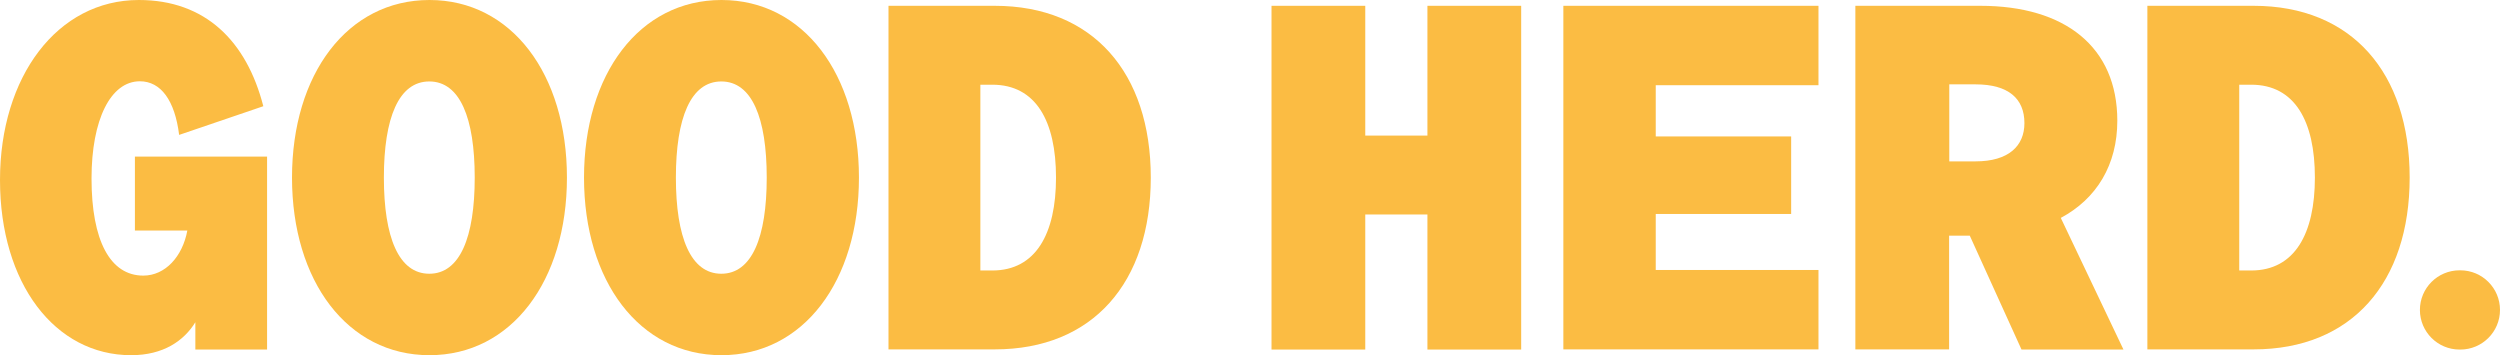 <?xml version="1.0" encoding="utf-8"?>
<!-- Generator: Adobe Illustrator 26.0.0, SVG Export Plug-In . SVG Version: 6.00 Build 0)  -->
<svg version="1.1" id="Layer_1" xmlns="http://www.w3.org/2000/svg" xmlns:xlink="http://www.w3.org/1999/xlink" x="0px" y="0px"
	 viewBox="0 0 1464 208" style="enable-background:new 0 0 1464 208;" xml:space="preserve">
<style type="text/css">
	.st0{fill:#FBBC43;}
</style>
<path class="st0" d="M114.4,188.7c-6.7,10.9-18.8,19.3-37.6,19.3C32.2,208,0,166,0,105.4C0,44.9,33.6,0,81.3,0
	c39,0,63.1,24.1,72.9,62.2l-49.3,16.8c-2.5-20.2-10.7-31.4-23-31.4c-17.1,0-28.3,22.4-28.3,56.9c0,36.4,10.9,56.9,30.3,56.9
	c12.9,0,23-11.2,25.8-26.4H79V91.7h77.4v113h-42V188.7z"/>
<path class="st0" d="M171,104c0-60.6,32.5-104,80.5-104s80.5,43.4,80.5,104c0,60.5-32.5,104-80.5,104S171,164.6,171,104z M224.8,104
	c0,35,8.7,56.3,26.6,56.3s26.6-21.3,26.6-56.3s-8.7-56.3-26.6-56.3S224.8,69,224.8,104z"/>
<path class="st0" d="M342,104c0-60.6,32.5-104,80.5-104s80.5,43.4,80.5,104c0,60.5-32.5,104-80.5,104S342,164.6,342,104z M395.8,104
	c0,35,8.7,56.3,26.6,56.3s26.6-21.3,26.6-56.3s-8.7-56.3-26.6-56.3S395.8,69,395.8,104z"/>
<path class="st0" d="M520.3,3.4h62.2c57.5,0,91.4,39.2,91.4,100.6c0,61.4-33.9,100.6-91.4,100.6h-62.2V3.4z M581.1,158.4
	c25.5,0,37.3-21.6,37.3-54.4c0-33.1-11.8-54.4-37.3-54.4h-7v108.8H581.1z"/>
<path class="st0" d="M890.8,3.4v201.3h-54.9v-79.1h-36.4v79.1h-54.9V3.4h54.9v76h36.4v-76H890.8z"/>
<path class="st0" d="M1064.9,3.4v46.5h-95.3v30h79.3v45.4h-79.3v32.8h95.3v46.5H915.5V3.4H1064.9z"/>
<path class="st0" d="M1141.4,204.6h-54.9V3.4h73.2c49.6,0,80.2,24.1,80.2,67.3c0,25.8-12.1,45.7-33.1,56.9l36.7,77.1h-59.7
	l-30.3-66.7h-12.1V204.6z M1156.9,94.5c19.3,0,28.6-9,28.6-22.4c0-14.3-9.3-22.7-28.6-22.7h-15.4v45.1H1156.9z"/>
<path class="st0" d="M1257.5,3.4h62.2c57.5,0,91.4,39.2,91.4,100.6c0,61.4-33.9,100.6-91.4,100.6h-62.2V3.4z M1318.3,158.4
	c25.5,0,37.3-21.6,37.3-54.4c0-33.1-11.8-54.4-37.3-54.4h-7v108.8H1318.3z"/>
<path class="st0" d="M1440.3,158.3h0.5c12.8,0,23.2,10.4,23.2,23.2v0c0,12.8-10.4,23.2-23.2,23.2h-0.5c-12.8,0-23.2-10.4-23.2-23.2
	v0C1417.1,168.7,1427.5,158.3,1440.3,158.3z"/>
</svg>
